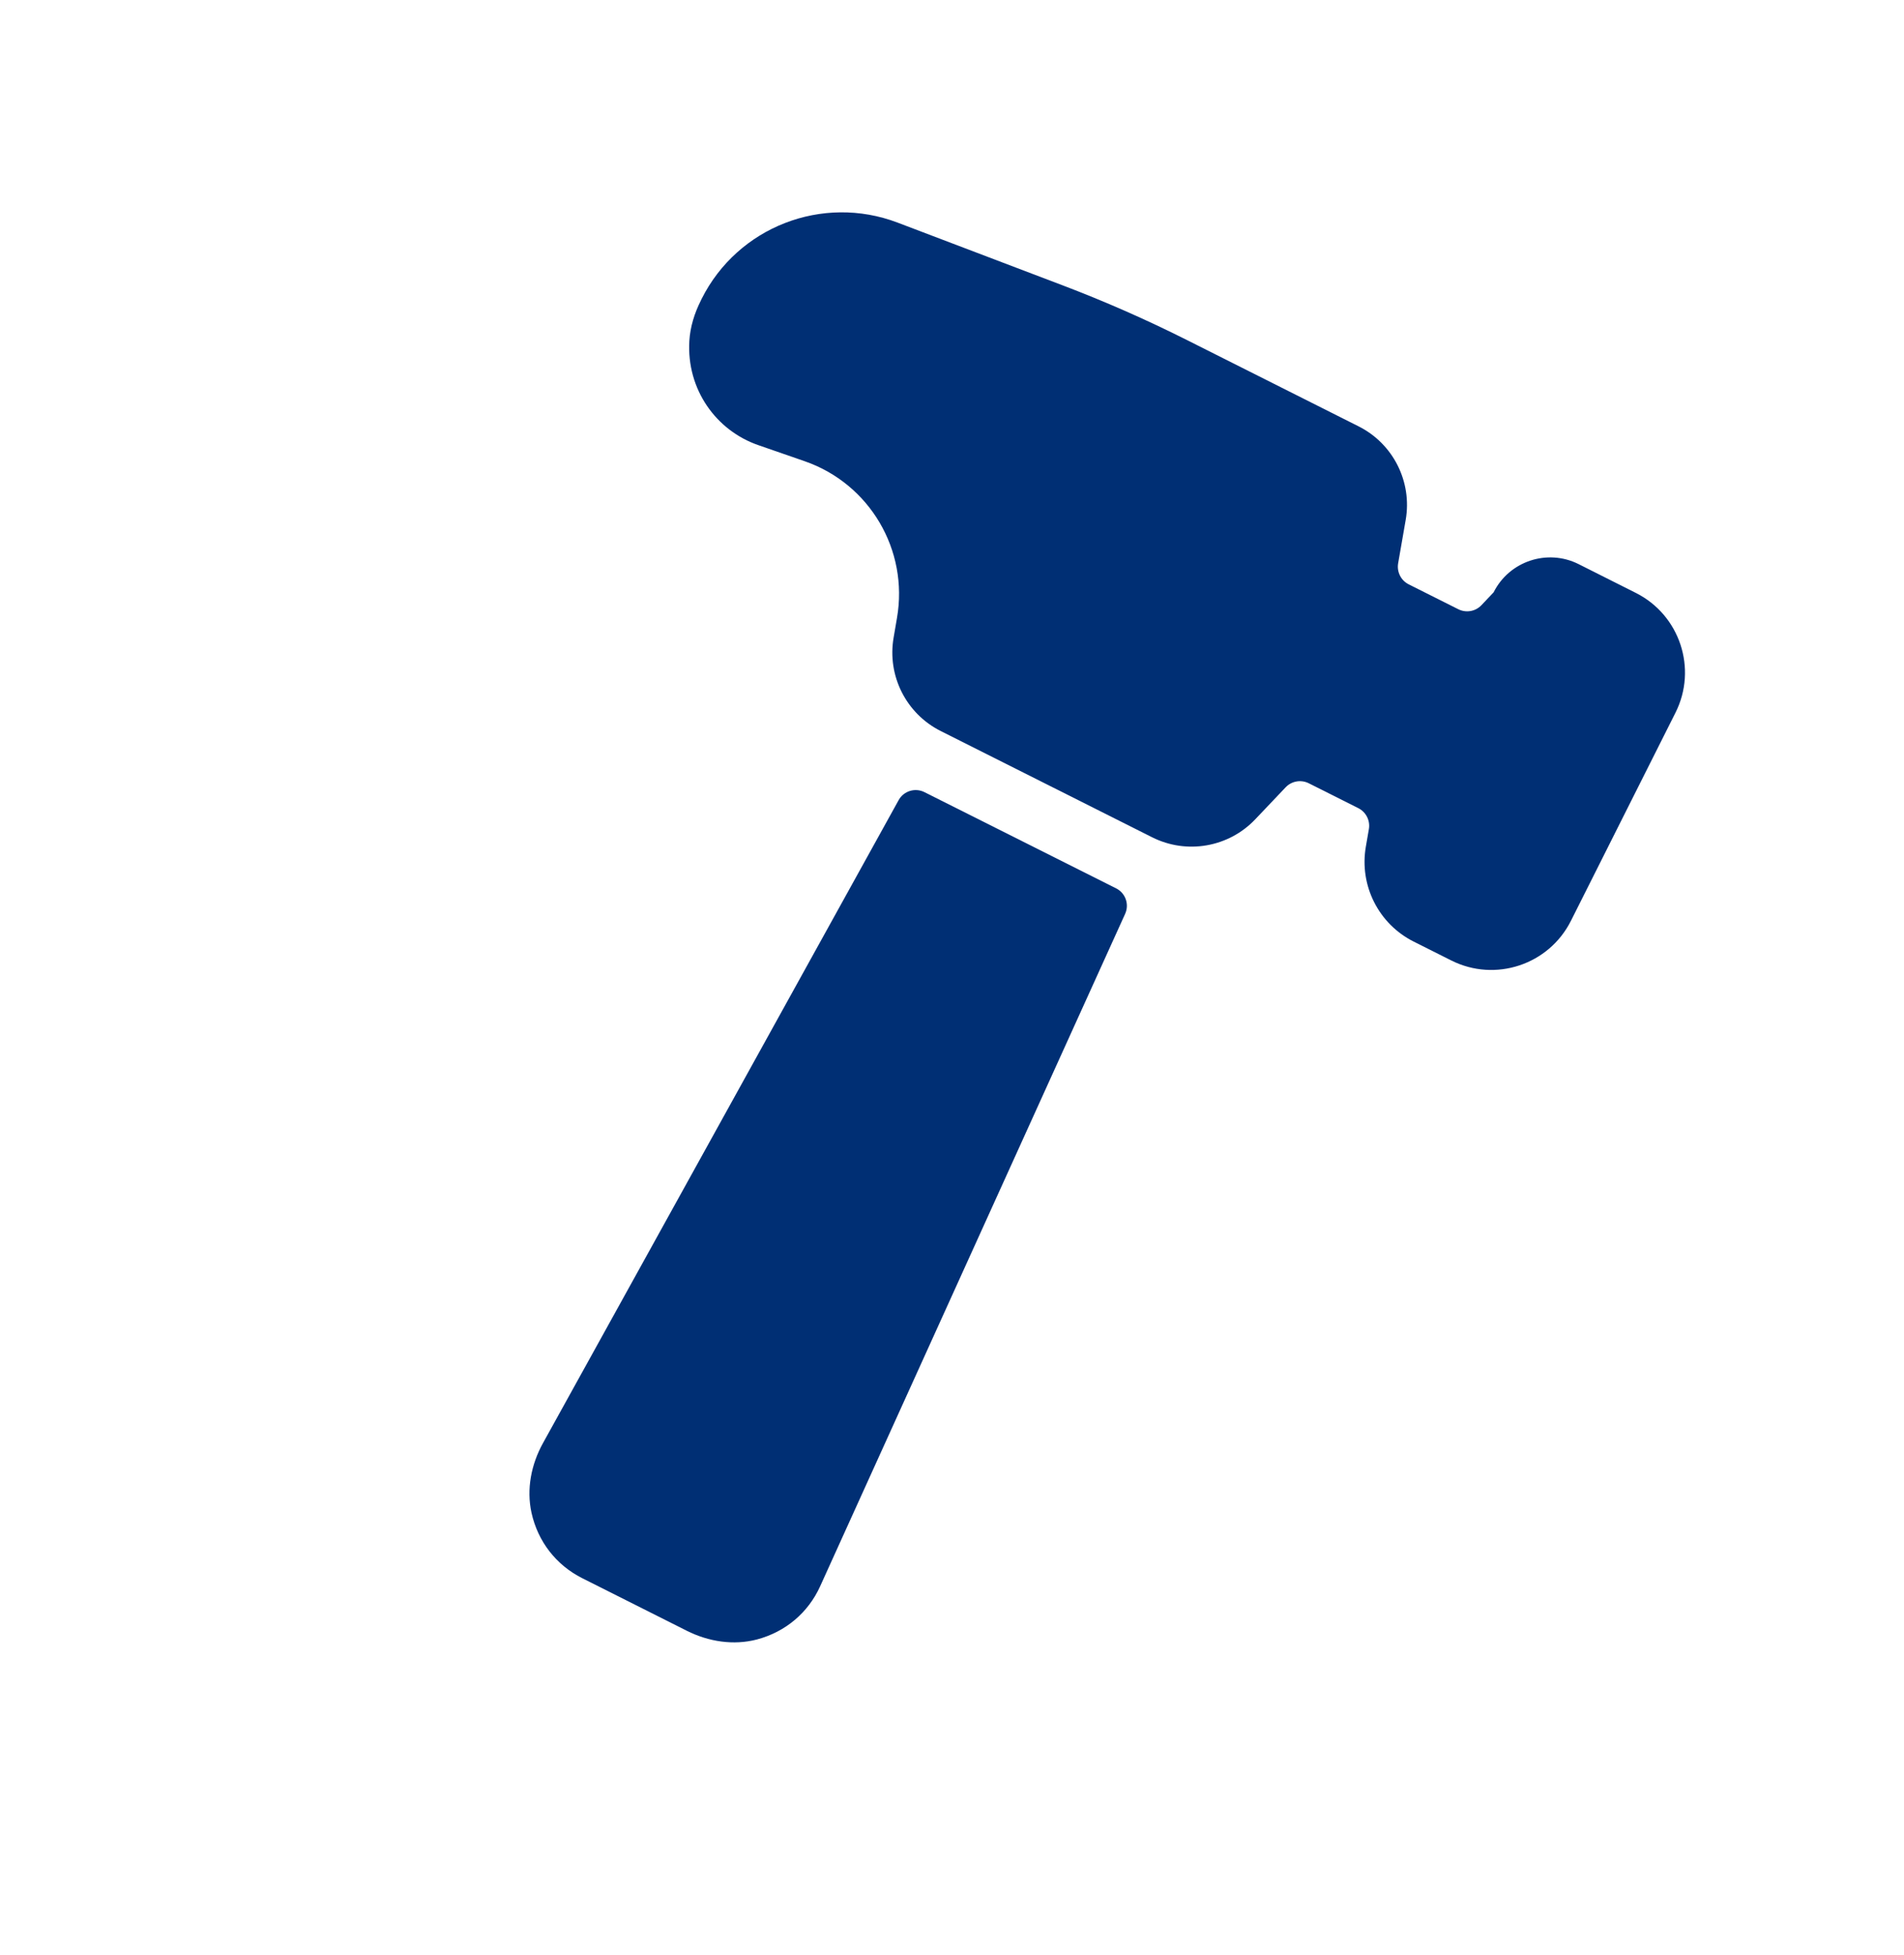 <svg width="38" height="39" viewBox="0 0 38 39" fill="none" xmlns="http://www.w3.org/2000/svg">
<path d="M32.648 11.829L31.507 11.255C30.883 10.942 30.122 11.194 29.809 11.818L29.566 12.074C29.446 12.2 29.259 12.232 29.104 12.154L28.115 11.658C27.96 11.58 27.875 11.41 27.904 11.239L28.055 10.372C28.187 9.611 27.805 8.853 27.115 8.506L23.687 6.783C22.879 6.377 22.051 6.013 21.206 5.692L17.914 4.441C16.413 3.871 14.725 4.527 14.004 5.961L13.988 5.995C13.861 6.247 13.775 6.52 13.758 6.801C13.7 7.771 14.295 8.591 15.135 8.881L16.058 9.201C17.356 9.65 18.137 10.974 17.902 12.328L17.835 12.719C17.703 13.48 18.084 14.237 18.774 14.584L22.994 16.704C23.685 17.051 24.521 16.905 25.053 16.345L25.659 15.707C25.778 15.582 25.966 15.549 26.121 15.627L27.109 16.123C27.264 16.201 27.35 16.371 27.32 16.542L27.26 16.889C27.125 17.663 27.513 18.433 28.214 18.785L28.963 19.161C29.841 19.603 30.912 19.249 31.353 18.37L33.439 14.219C33.881 13.34 33.526 12.27 32.648 11.829Z" fill="#002F74"/>
<path d="M17.935 15.963L10.836 28.792C10.602 29.215 10.504 29.71 10.608 30.182C10.736 30.757 11.101 31.224 11.619 31.485L13.708 32.535C14.141 32.752 14.64 32.831 15.108 32.708C15.677 32.557 16.13 32.174 16.369 31.646L22.455 18.233C22.542 18.042 22.463 17.817 22.275 17.723C21.441 17.306 19.284 16.223 18.451 15.804C18.264 15.71 18.036 15.78 17.935 15.963Z" fill="#002F74"/>
</svg>
